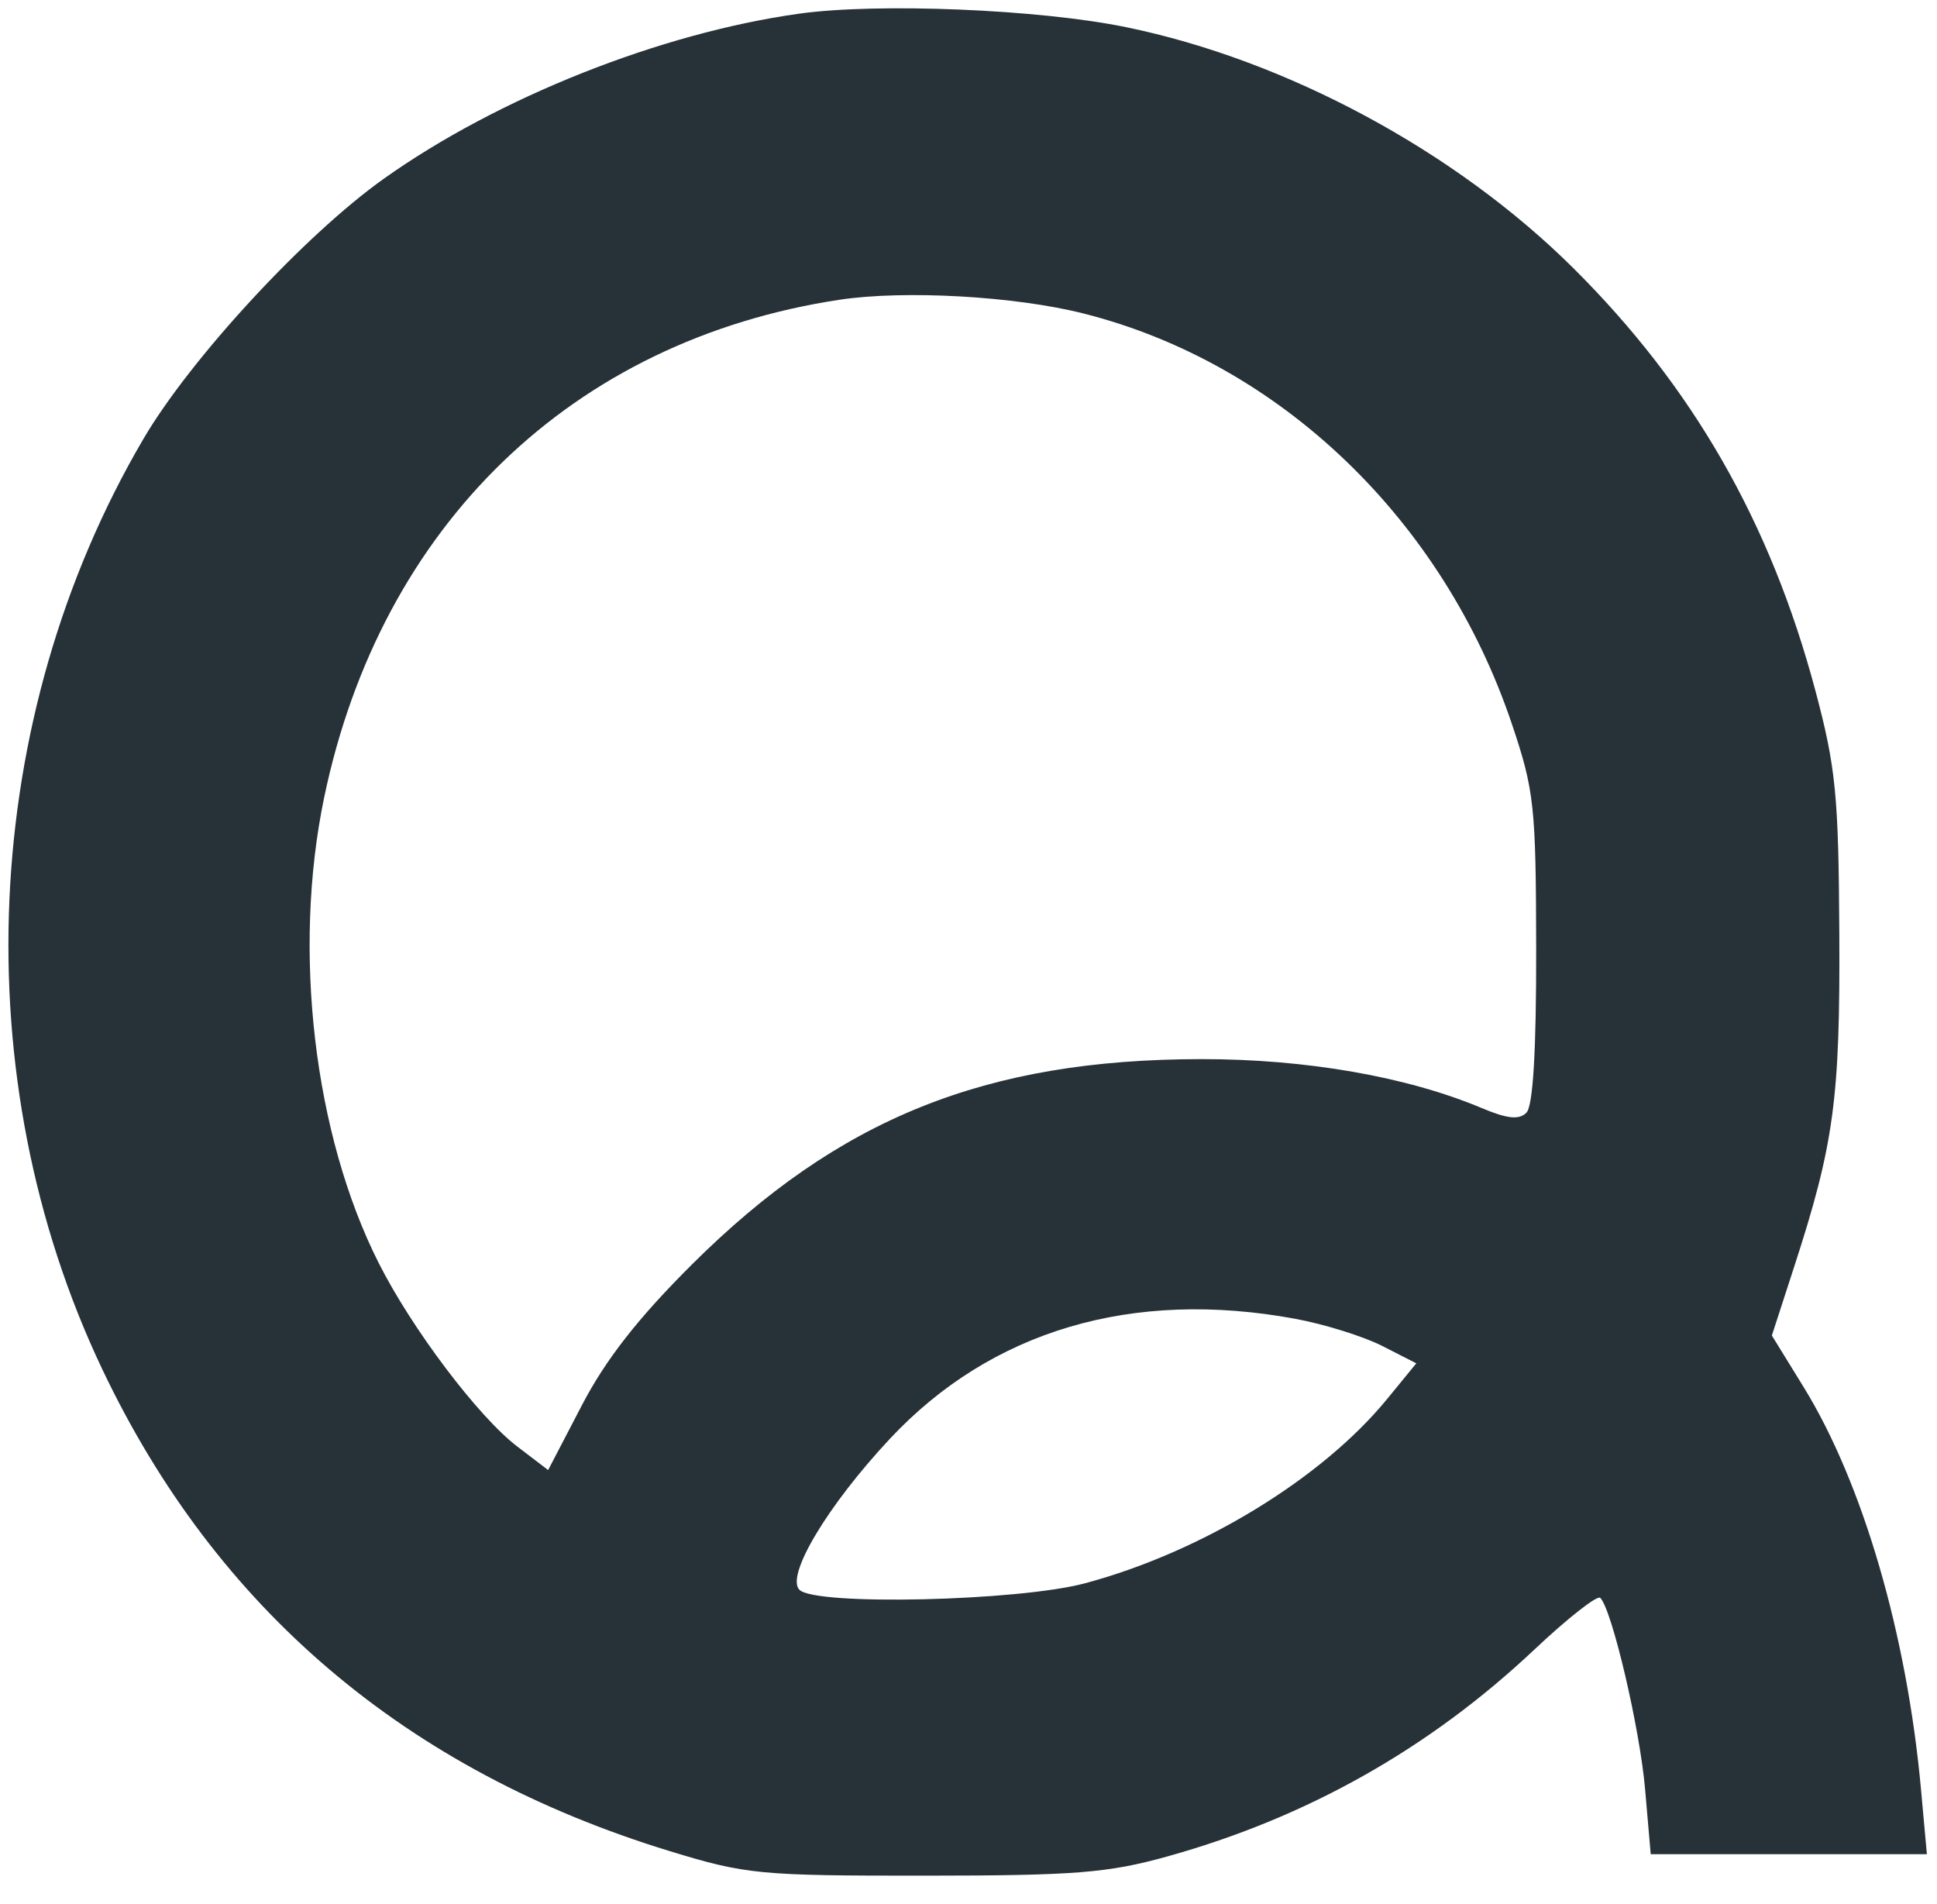 <svg xmlns="http://www.w3.org/2000/svg" width="58" height="57" viewBox="0 0 58 57" fill="none"><path id="image 1 (Traced)" fill-rule="evenodd" clip-rule="evenodd" d="M23.923 0.41C19.77 0.991 14.913 2.921 11.495 5.349C9.128 7.03 5.705 10.734 4.293 13.142C-0.611 21.508 -1.087 32.26 3.059 40.986C6.473 48.172 12.166 53.007 20.056 55.42C22.333 56.117 22.745 56.157 27.68 56.154C32.189 56.152 33.176 56.074 34.956 55.578C39.131 54.416 42.799 52.349 45.942 49.387C46.94 48.446 47.829 47.749 47.917 47.837C48.269 48.189 49.103 51.747 49.26 53.572L49.428 55.511H53.562H57.697L57.521 53.572C57.099 48.929 55.778 44.402 54.007 41.527L53.055 39.983L53.726 37.916C54.916 34.254 55.101 32.89 55.075 27.956C55.054 23.815 54.971 22.975 54.359 20.678C53.015 15.638 50.69 11.582 47.1 8.017C43.579 4.522 38.522 1.799 33.717 0.813C31.116 0.278 26.281 0.079 23.923 0.41ZM32.45 9.387C38.327 10.873 43.205 15.547 45.269 21.67C45.94 23.66 45.992 24.131 45.998 28.411C46.003 31.456 45.904 33.114 45.706 33.312C45.486 33.532 45.134 33.496 44.369 33.174C42.131 32.233 39.112 31.706 35.973 31.708C29.503 31.714 25.113 33.483 20.72 37.855C19.107 39.461 18.138 40.699 17.424 42.07L16.413 44.011L15.49 43.307C14.323 42.417 12.336 39.787 11.339 37.811C9.399 33.967 8.753 28.465 9.704 23.886C11.4 15.729 17.138 10.184 25.139 8.974C27.086 8.68 30.393 8.866 32.45 9.387ZM38.792 39.484C39.66 39.645 40.829 40.01 41.39 40.296L42.409 40.816L41.532 41.887C39.583 44.267 35.984 46.463 32.495 47.399C30.493 47.937 24.419 48.077 23.938 47.596C23.519 47.177 24.781 45.069 26.646 43.075C29.682 39.831 33.907 38.581 38.792 39.484Z" fill="#263238"></path></svg>